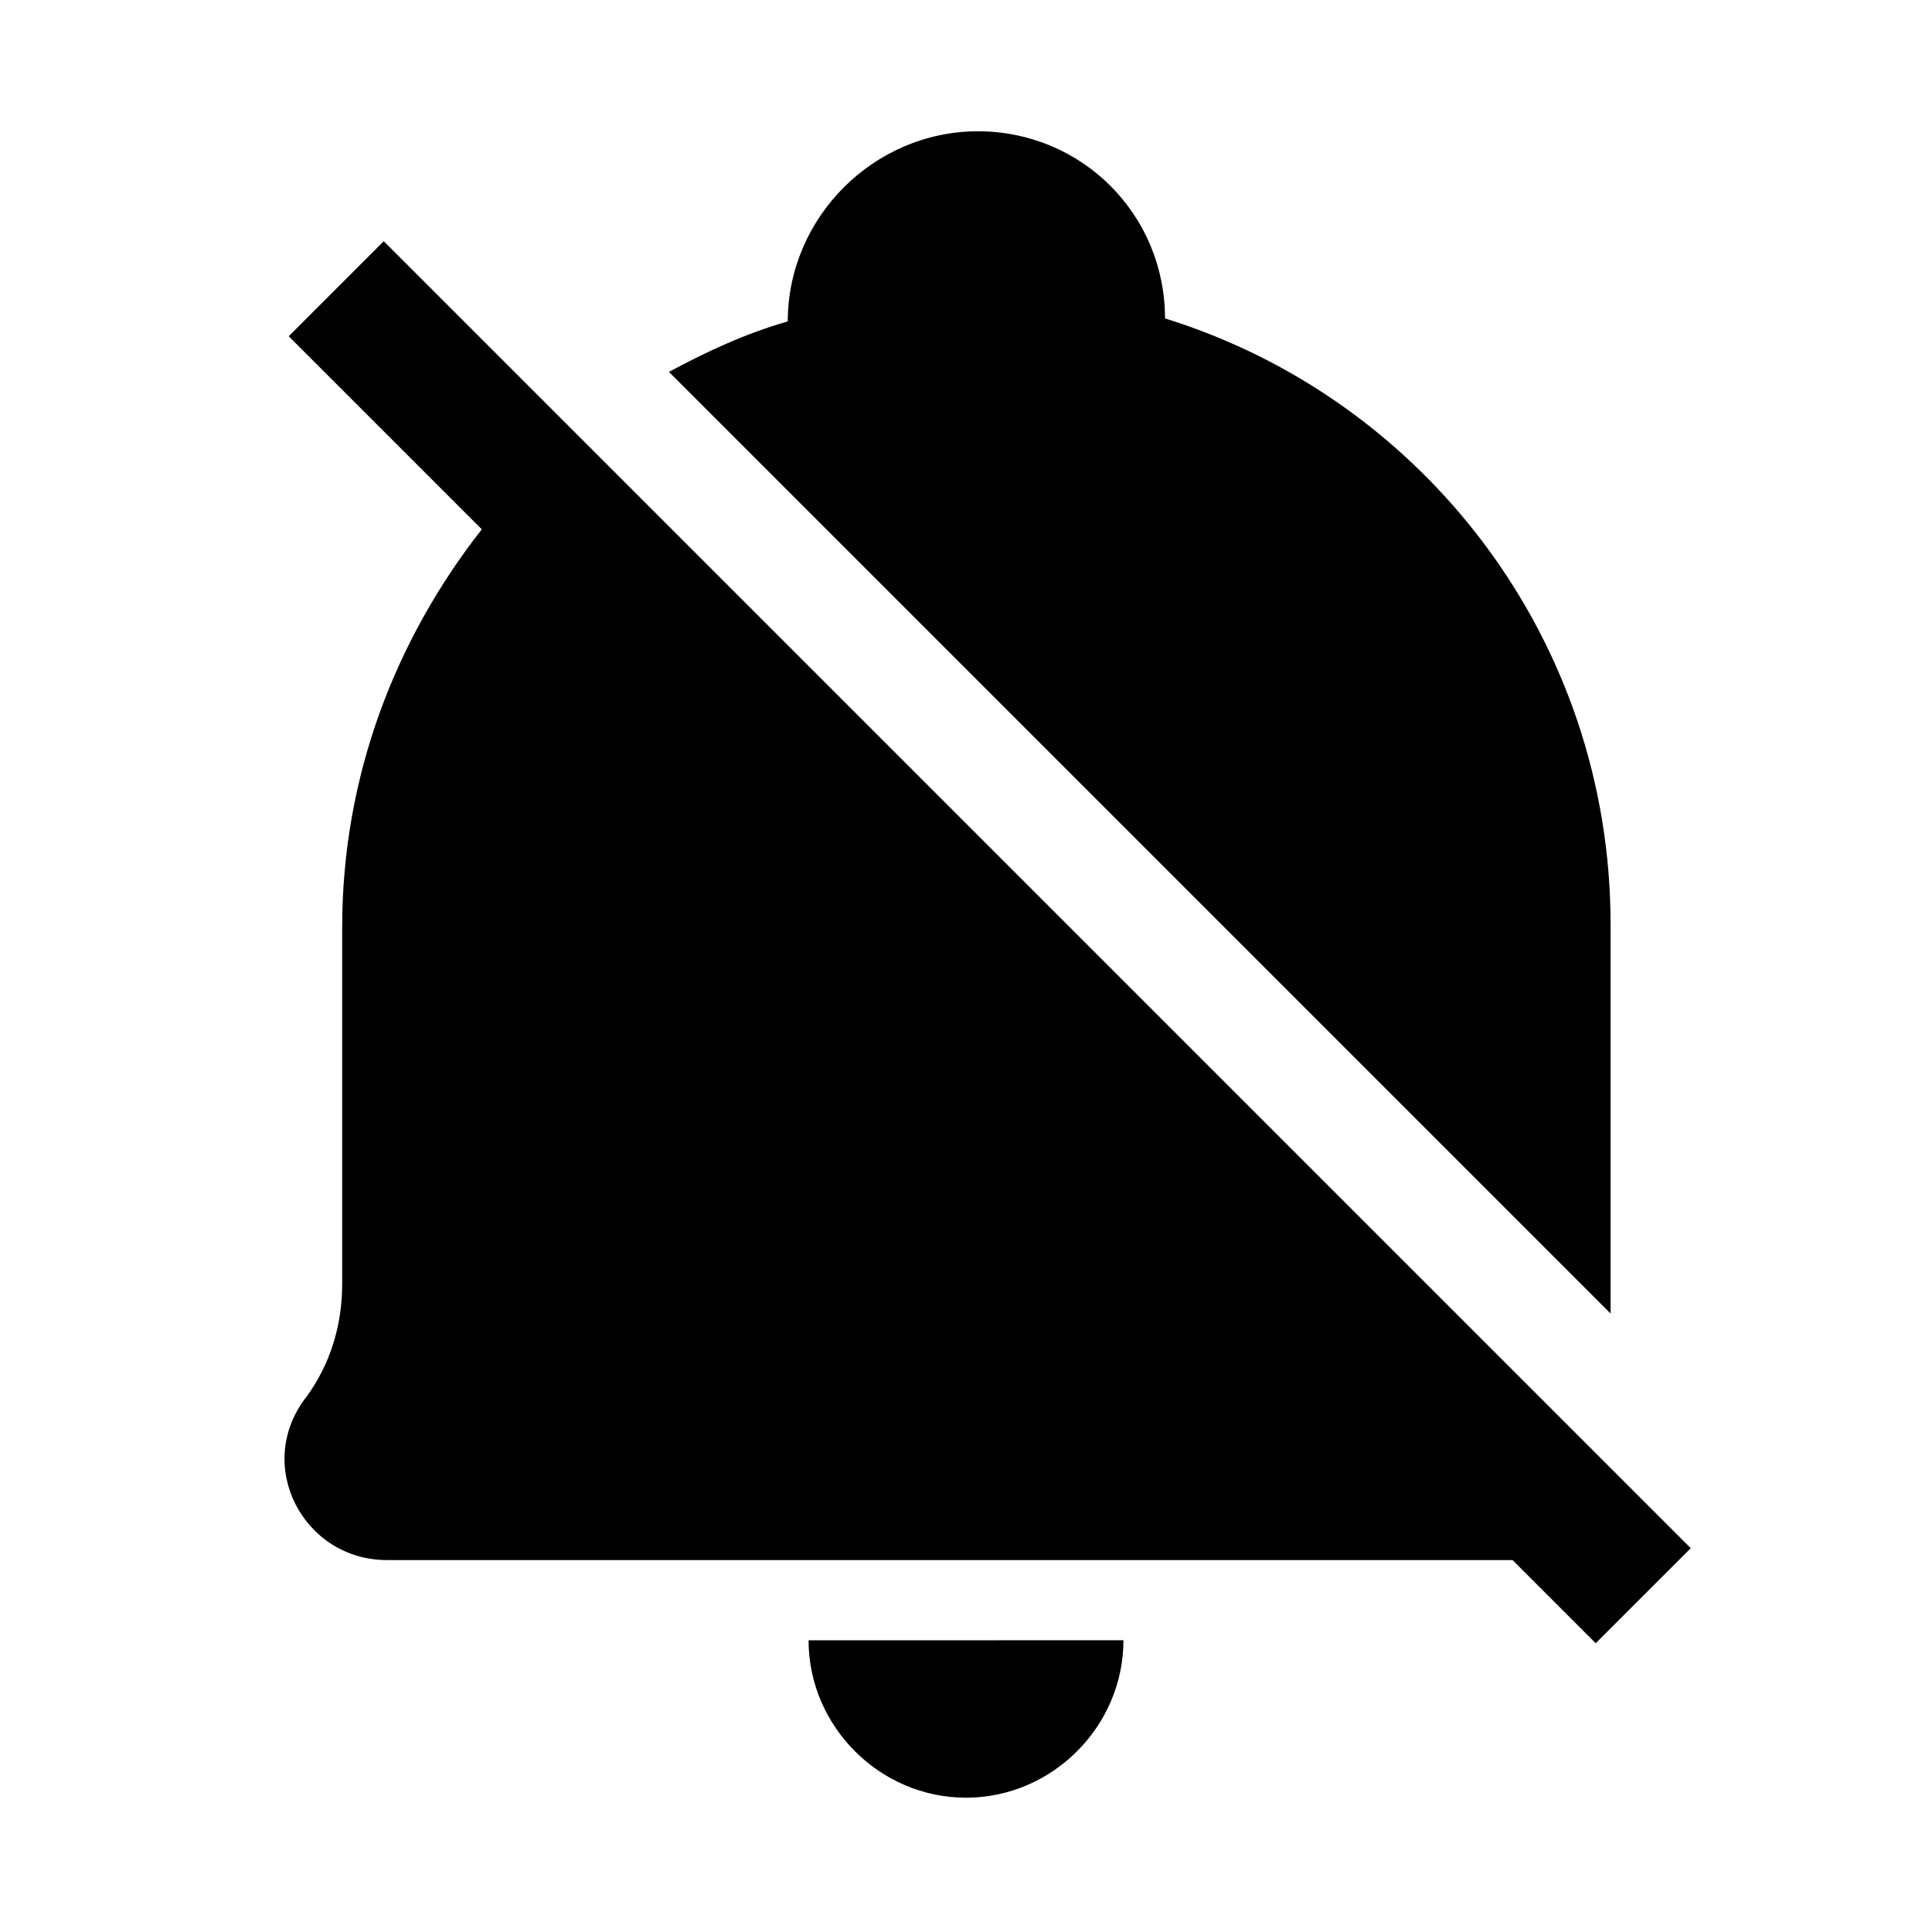 <?xml version="1.0" encoding="UTF-8"?>
<!-- Uploaded to: ICON Repo, www.iconrepo.com, Generator: ICON Repo Mixer Tools -->
<svg fill="#000000" width="800px" height="800px" version="1.1" viewBox="144 144 512 512" xmlns="http://www.w3.org/2000/svg">
 <g>
  <path d="m400 620.41c22.828 0 41.723-18.895 41.723-41.723l-83.445 0.004c0 22.828 18.891 41.719 41.723 41.719z"/>
  <path d="m592.07 554.29-346.37-346.37-25.191 25.191 51.168 51.168c-22.828 29.125-36.996 65.336-36.996 105.48v94.465c0 11.02-3.148 21.254-9.445 29.914-14.172 18.105-0.789 43.293 21.25 43.293h298.35l22.043 22.043z"/>
  <path d="m570.82 483.44v-94.465c0-75.57-49.594-139.34-118.08-160.59 0-27.551-22.043-49.594-49.594-49.594s-50.379 22.832-50.379 50.383c-11.02 3.148-21.254 7.871-31.488 13.383l249.54 249.54v-8.66z"/>
 </g>
</svg>
